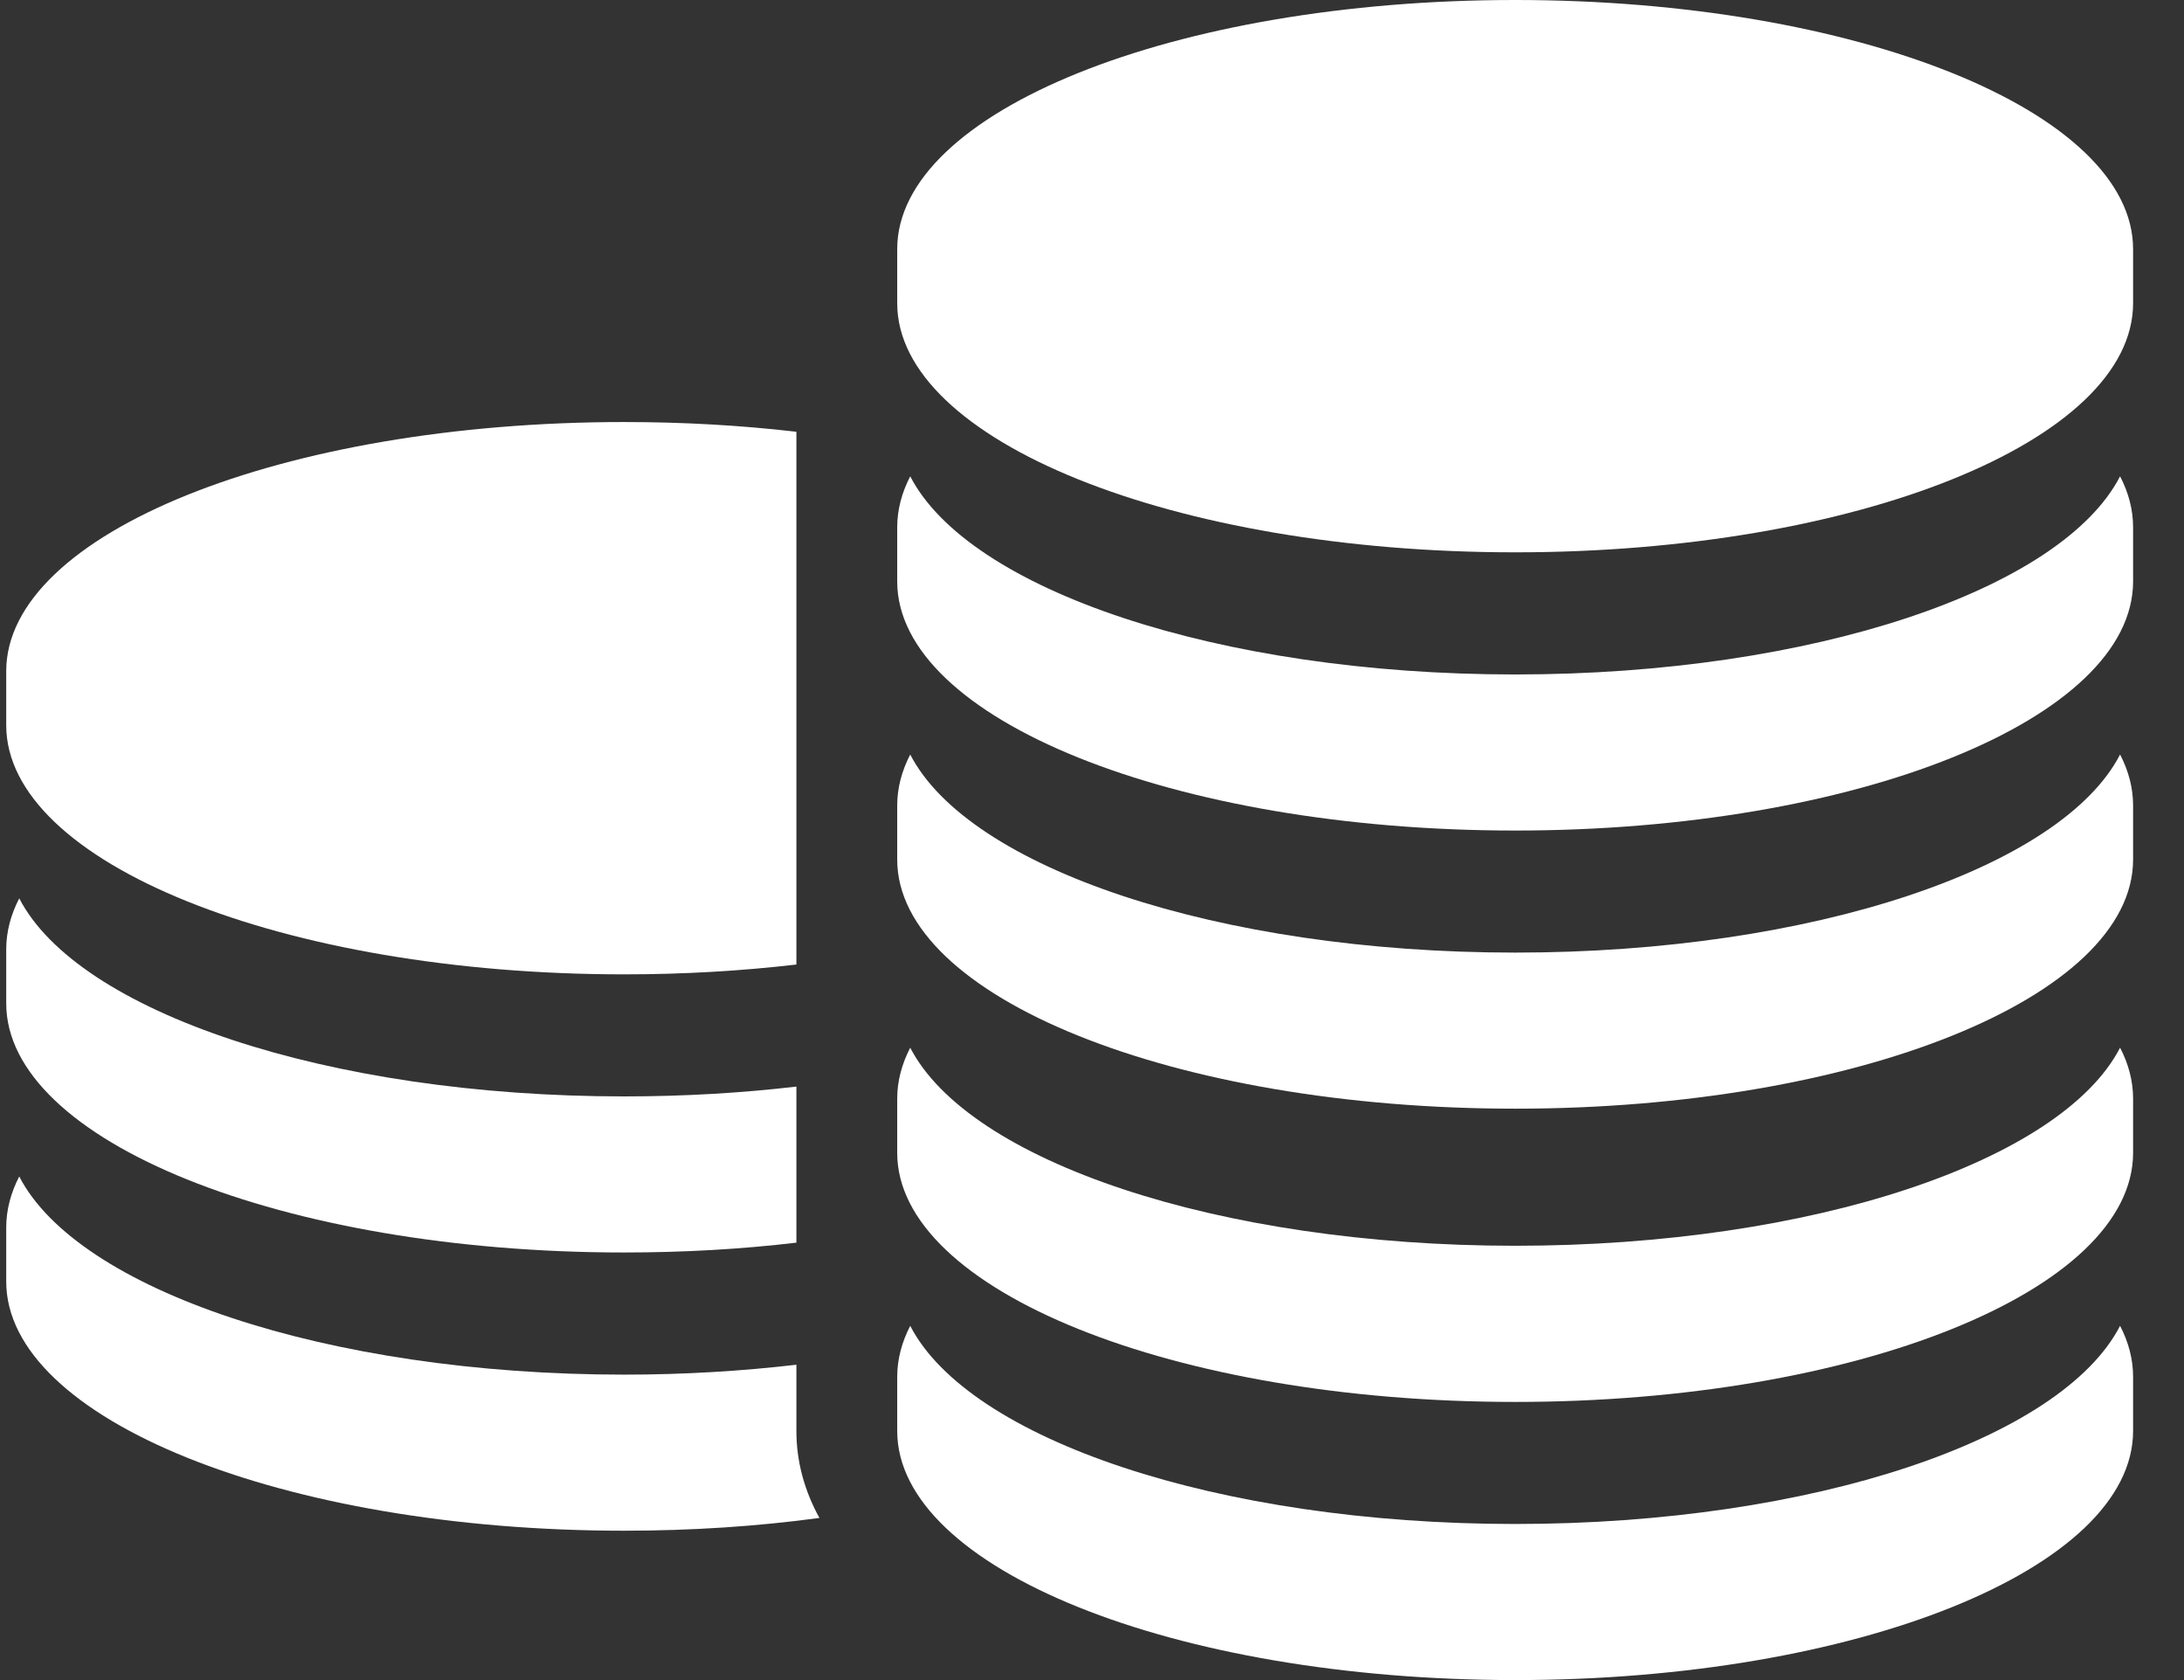 <svg width="26" height="20" viewBox="0 0 26 20" fill="none" xmlns="http://www.w3.org/2000/svg">
<rect x="0" y="0" width="26" height="20" fill="#333333" stroke="none"/>
<path d="M7.431 11.599C8.142 11.599 8.83 11.558 9.481 11.482V5.14C8.83 5.064 8.142 5.024 7.431 5.024C3.368 5.024 0.074 6.351 0.074 7.99V8.633C0.074 10.271 3.368 11.599 7.431 11.599Z" fill="white"/>
<path d="M7.431 14.91C8.142 14.91 8.83 14.87 9.481 14.793V12.935C8.83 13.011 8.142 13.052 7.431 13.052C3.884 13.052 0.924 12.04 0.229 10.694C0.128 10.89 0.074 11.093 0.074 11.301V11.944C0.074 13.582 3.368 14.91 7.431 14.91Z" fill="white"/>
<path d="M9.481 16.246C8.83 16.322 8.142 16.364 7.431 16.364C3.884 16.364 0.924 15.352 0.229 14.005C0.128 14.201 0.074 14.404 0.074 14.613V15.256C0.074 16.894 3.368 18.222 7.431 18.222C8.243 18.222 9.025 18.169 9.755 18.07C9.574 17.741 9.481 17.394 9.481 17.034V16.246Z" fill="white"/>
<path d="M18.038 0C13.975 0 10.681 1.328 10.681 2.966V3.609C10.681 5.247 13.975 6.575 18.038 6.575C22.101 6.575 25.394 5.247 25.394 3.609V2.966C25.394 1.328 22.101 0 18.038 0Z" fill="white"/>
<path d="M18.038 8.029C14.491 8.029 11.531 7.017 10.836 5.67C10.735 5.866 10.681 6.069 10.681 6.278V6.921C10.681 8.559 13.975 9.887 18.038 9.887C22.101 9.887 25.394 8.559 25.394 6.921V6.278C25.394 6.069 25.341 5.866 25.239 5.67C24.544 7.017 21.584 8.029 18.038 8.029Z" fill="white"/>
<path d="M18.038 11.34C14.491 11.34 11.531 10.328 10.836 8.982C10.735 9.178 10.681 9.381 10.681 9.589V10.232C10.681 11.87 13.975 13.198 18.038 13.198C22.101 13.198 25.394 11.87 25.394 10.232V9.589C25.394 9.381 25.341 9.178 25.239 8.982C24.544 10.328 21.584 11.34 18.038 11.34Z" fill="white"/>
<path d="M18.038 14.83C14.491 14.83 11.531 13.818 10.836 12.472C10.735 12.668 10.681 12.871 10.681 13.079V13.723C10.681 15.361 13.975 16.689 18.038 16.689C22.101 16.689 25.394 15.361 25.394 13.723V13.079C25.394 12.871 25.341 12.668 25.239 12.472C24.544 13.818 21.584 14.83 18.038 14.83Z" fill="white"/>
<path d="M18.038 18.142C14.491 18.142 11.531 17.13 10.836 15.783C10.735 15.979 10.681 16.183 10.681 16.391V17.034C10.681 18.672 13.975 20 18.038 20C22.101 20 25.394 18.672 25.394 17.034V16.391C25.394 16.182 25.341 15.979 25.239 15.783C24.544 17.13 21.584 18.142 18.038 18.142Z" fill="white"/>
</svg>
